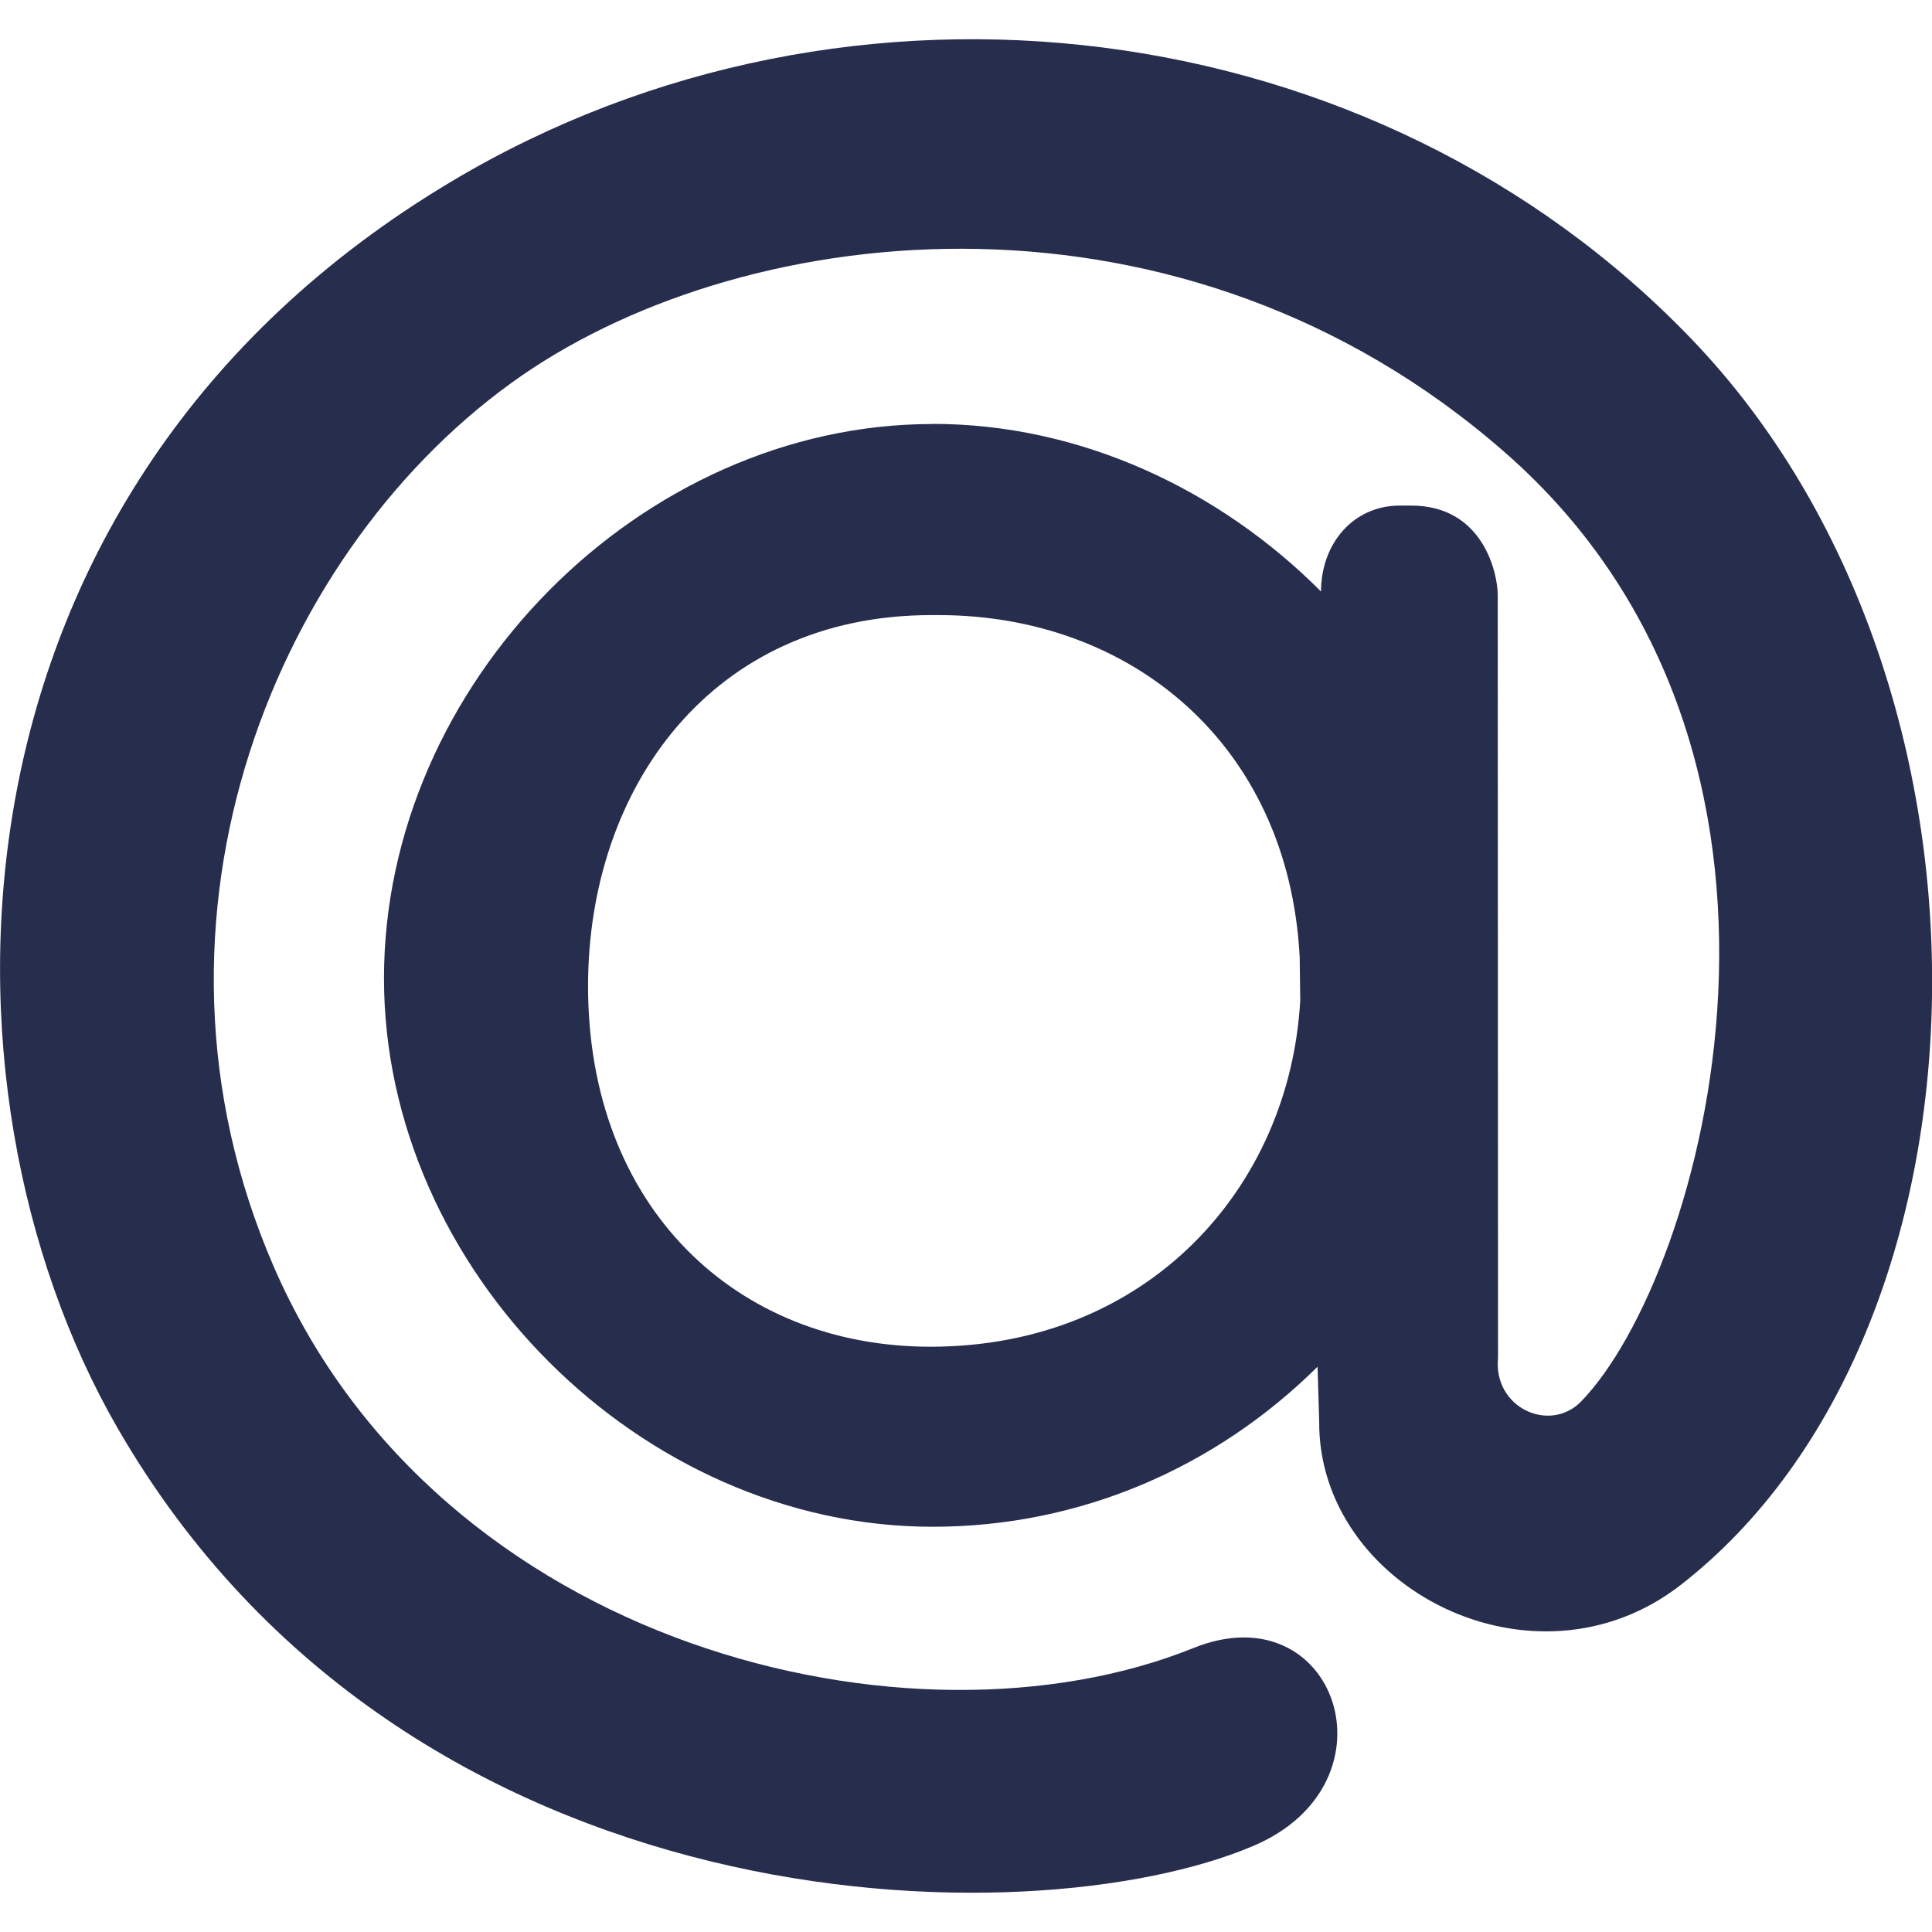 <svg width="256" height="256" viewBox="0 0 256 256" fill="none" xmlns="http://www.w3.org/2000/svg">
<g clip-path="url(#clip0_1589_14)">
<path d="M123.584 56.168C143.128 56.168 161.544 64.832 175.04 78.376V78.416C175.04 71.912 179.416 66.992 185.464 66.992H187C196.544 66.992 198.456 75.992 198.456 78.832L198.496 179.912C197.832 186.536 205.336 189.96 209.504 185.704C225.704 169.04 245.12 99.952 199.416 59.952C156.792 22.616 99.584 28.784 69.168 49.744C36.84 72.08 16.176 121.416 36.248 167.784C58.168 218.336 120.832 233.416 158.128 218.376C177.008 210.752 185.712 236.24 166.088 244.584C136.512 257.2 54.088 255.912 15.592 189.248C-10.416 144.216 -9.04 65 59.968 23.96C112.712 -7.456 182.304 1.248 224.256 45.048C268.096 90.88 265.56 176.632 222.76 209.968C203.376 225.128 174.592 210.384 174.8 188.296L174.584 181.096C161.088 194.464 143.128 202.304 123.584 202.304C84.92 202.304 50.88 168.256 50.88 129.632C50.88 90.592 84.92 56.184 123.584 56.184V56.168ZM172.216 126.84C170.752 98.544 149.752 81.504 124.376 81.504H123.416C94.168 81.504 77.92 104.544 77.92 130.664C77.92 159.952 97.544 178.448 123.296 178.448C152.04 178.448 170.912 157.416 172.288 132.536L172.216 126.84Z" fill="#272D4D"/>
</g>
<defs>
<clipPath id="clip0_1589_14">
<rect width="256" height="256" fill="white"/>
</clipPath>
</defs>
</svg>
